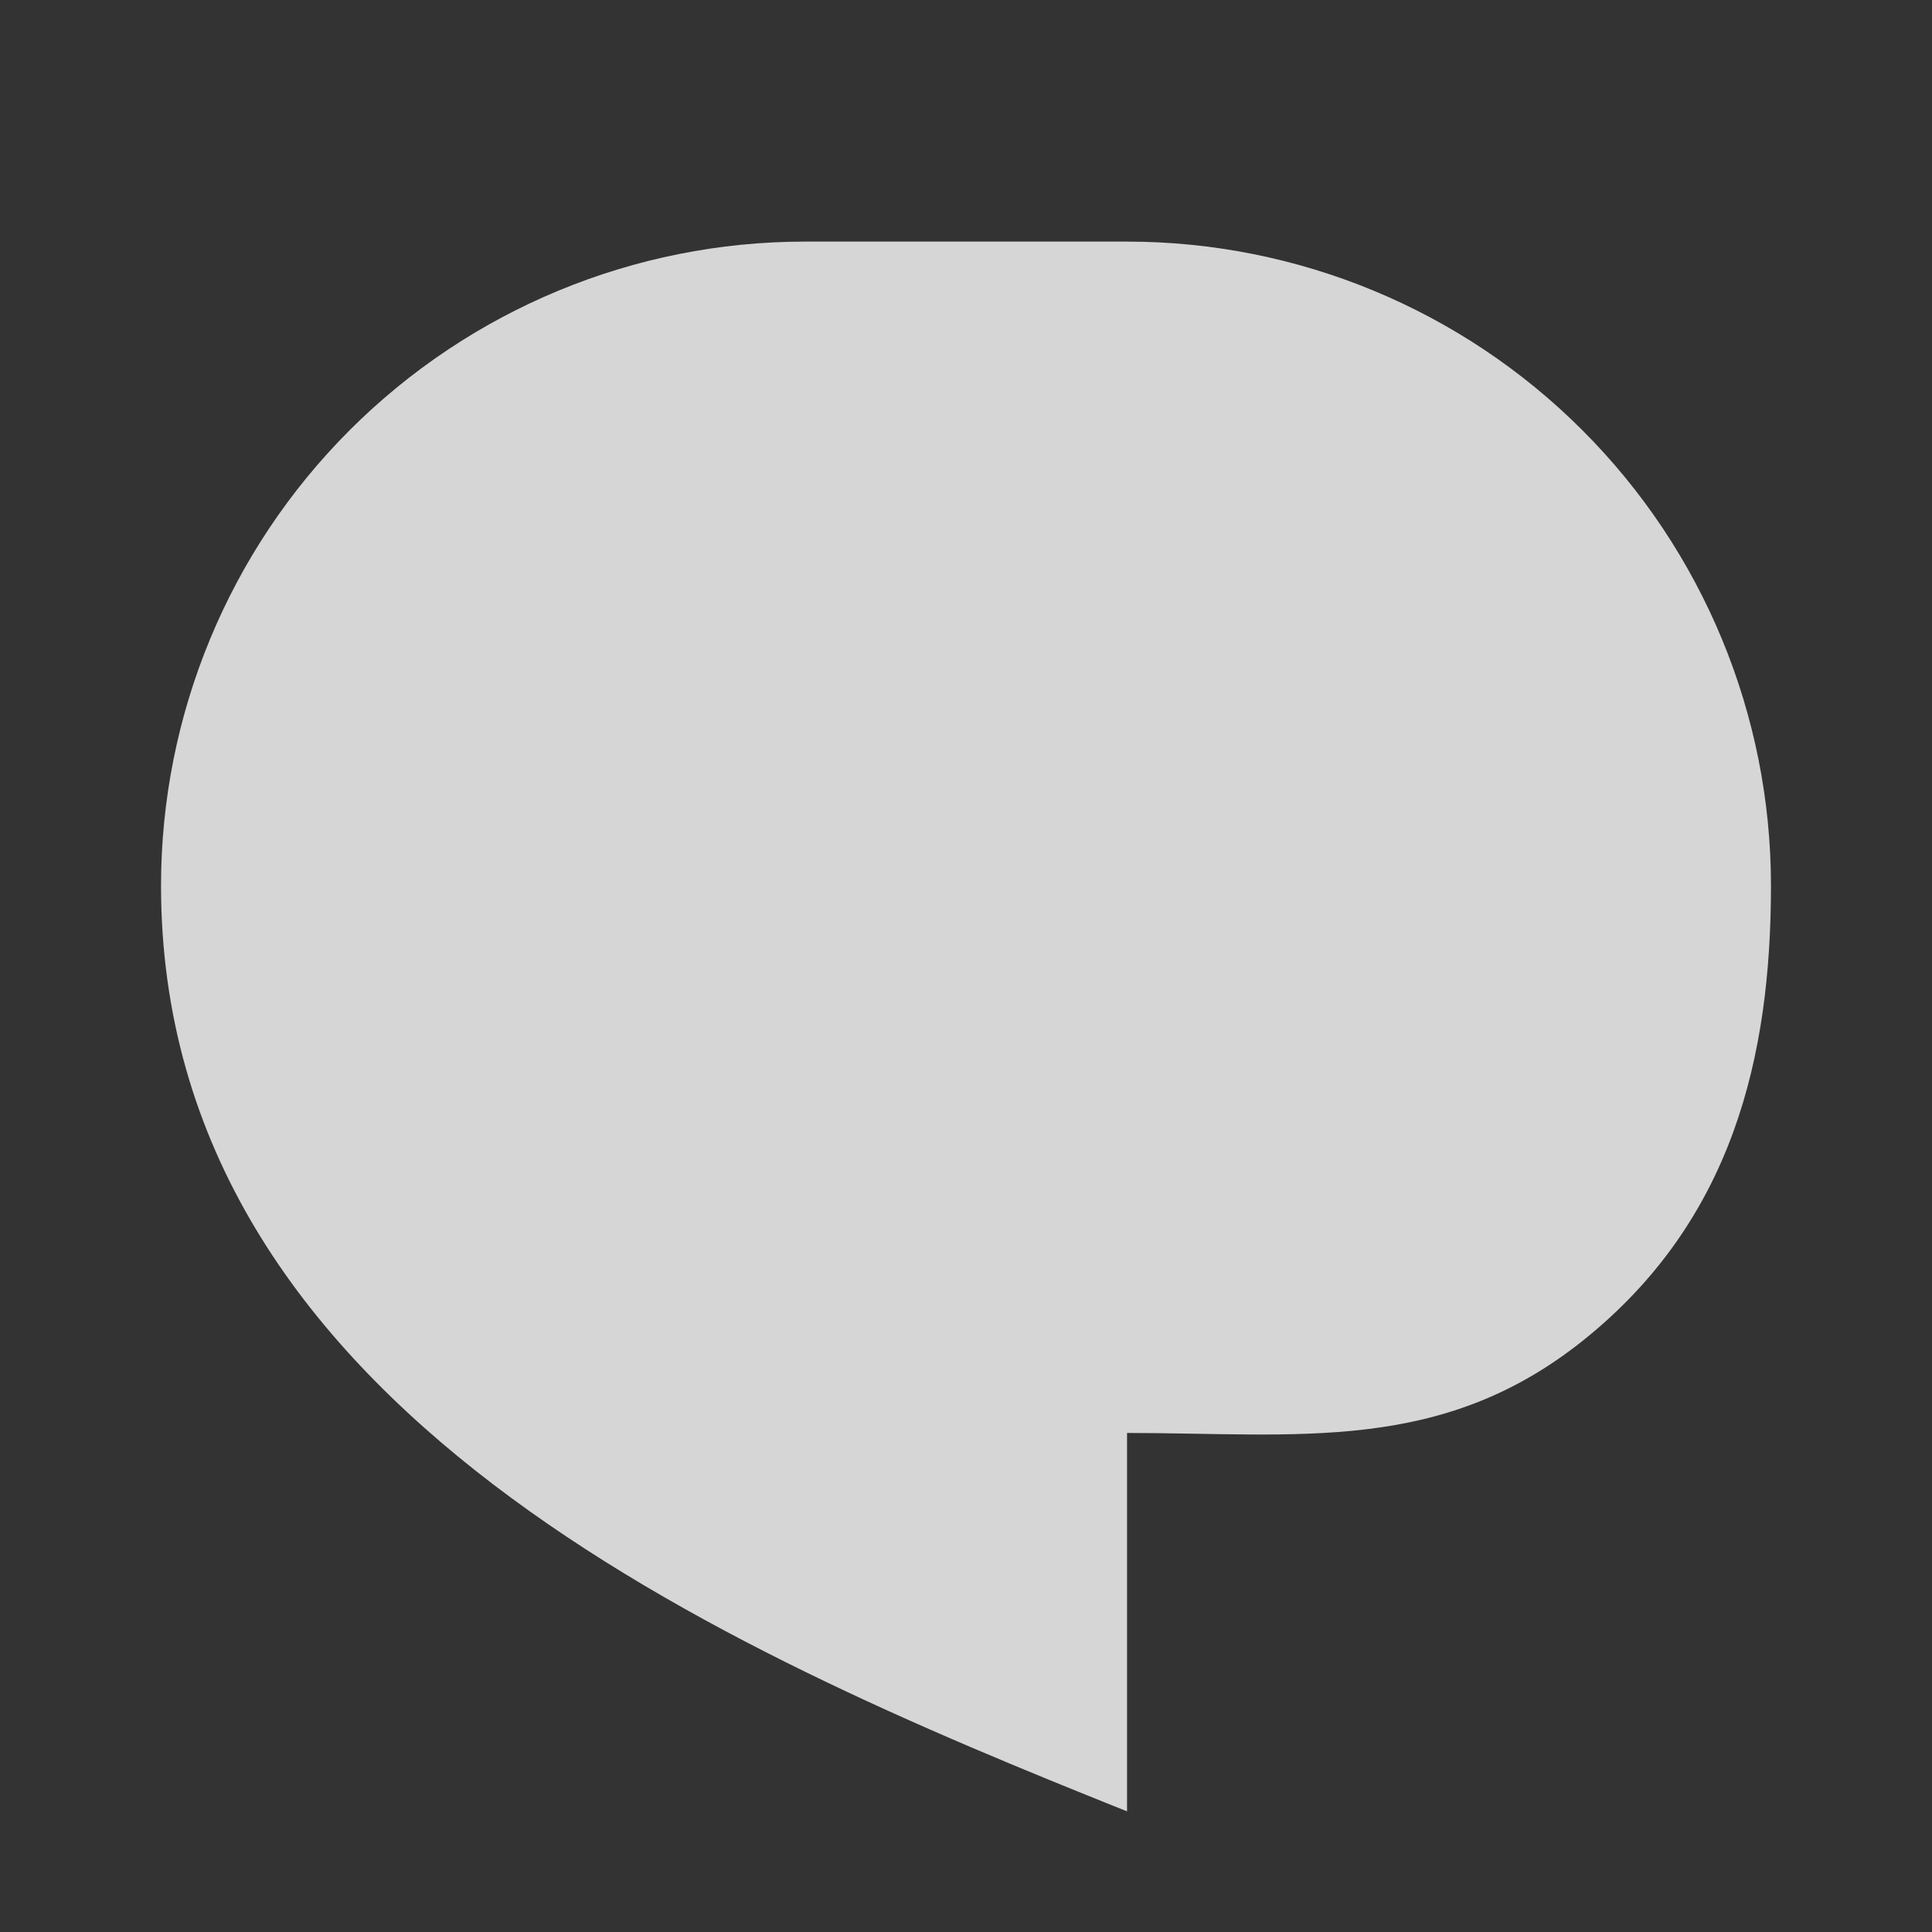 <svg width="20" height="20" viewBox="0 0 20 20" fill="none" xmlns="http://www.w3.org/2000/svg">
<rect x="0" y="0" width="20" height="20" fill="#333333" stroke="none"/>
<g clip-path="url(#clip0_1507_69399)">
<path d="M8.333 2.501H11.667C13.435 2.501 15.131 3.203 16.381 4.454C17.631 5.704 18.333 7.4 18.333 9.168C18.333 10.936 17.939 12.64 16.381 13.882C14.912 15.052 13.435 14.834 11.667 14.834V18.751C7.5 17.084 1.667 14.584 1.667 9.168C1.667 7.4 2.369 5.704 3.619 4.454C4.87 3.203 6.565 2.501 8.333 2.501Z" fill="white" fill-opacity="0.8">
</path>
</g>
<defs>
<clipPath id="clip0_1507_69399">
<rect width="20" height="20" fill="white">
</rect>
</clipPath>
</defs>
</svg>
